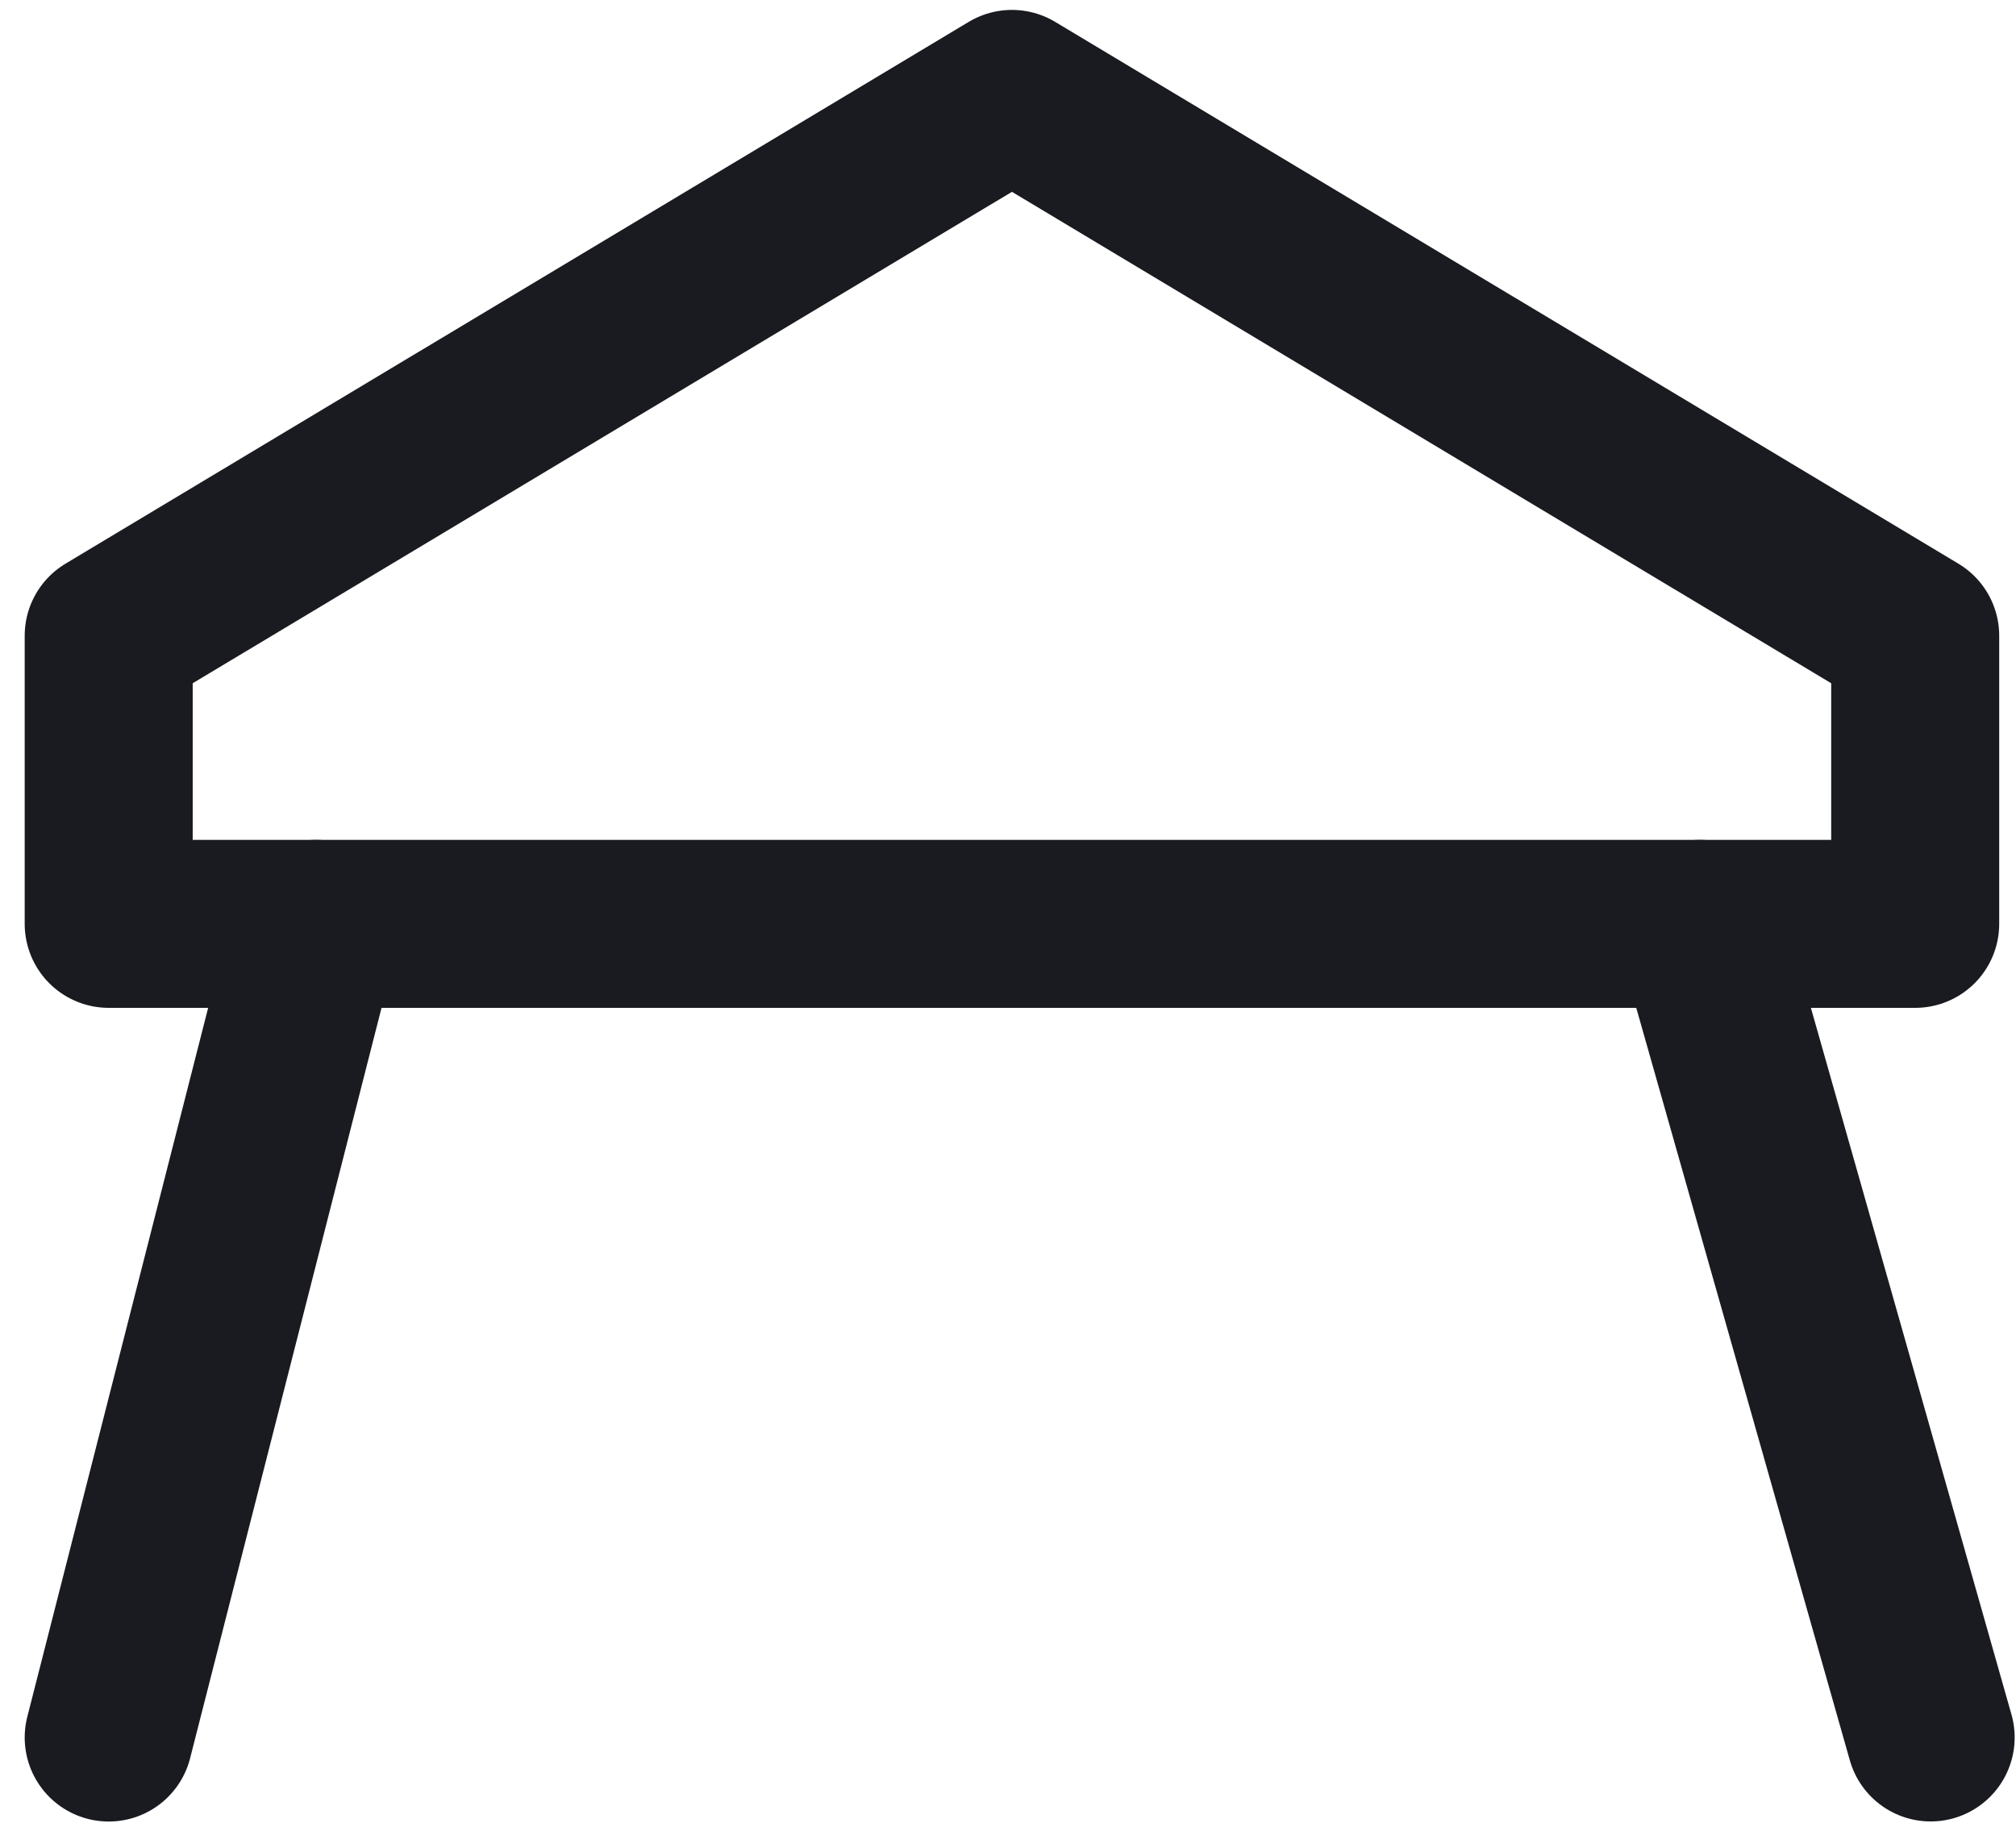 <?xml version="1.0" encoding="UTF-8" standalone="no"?>
<svg width="24px" height="22px" viewBox="0 0 24 22" version="1.1" xmlns="http://www.w3.org/2000/svg" xmlns:xlink="http://www.w3.org/1999/xlink">
    <!-- Generator: sketchtool 41.1 (35376) - http://www.bohemiancoding.com/sketch -->
    <title>FA2A06AF-521A-4589-9022-304447D67BBE</title>
    <desc>Created with sketchtool.</desc>
    <defs></defs>
    <g id="Kitchen" stroke="none" stroke-width="1" fill="none" fill-rule="evenodd">
        <g id="GUIDELINE" transform="translate(-734, -1237)">
            <g id="Group-13" transform="translate(732, 1234)">
                <rect id="Rectangle" fill-opacity="0" fill="#FFFFFF" x="0" y="0" width="28" height="28"></rect>
                <polygon id="Stroke-1" stroke="#1A1B20" stroke-width="2" stroke-linecap="round" stroke-linejoin="round" points="24.8 10.569 14.047 4.118 3.294 10.569 3.294 14 24.8 14"></polygon>
                <path d="M5.765,14 L3.294,23.688" id="Stroke-3" stroke="#1A1B20" stroke-width="2" stroke-linecap="round" stroke-linejoin="round"></path>
                <path d="M24.984,23.687 L22.235,14" id="Stroke-5" stroke="#1A1B20" stroke-width="2" stroke-linecap="round" stroke-linejoin="round"></path>
            </g>
        </g>
    </g>
</svg>